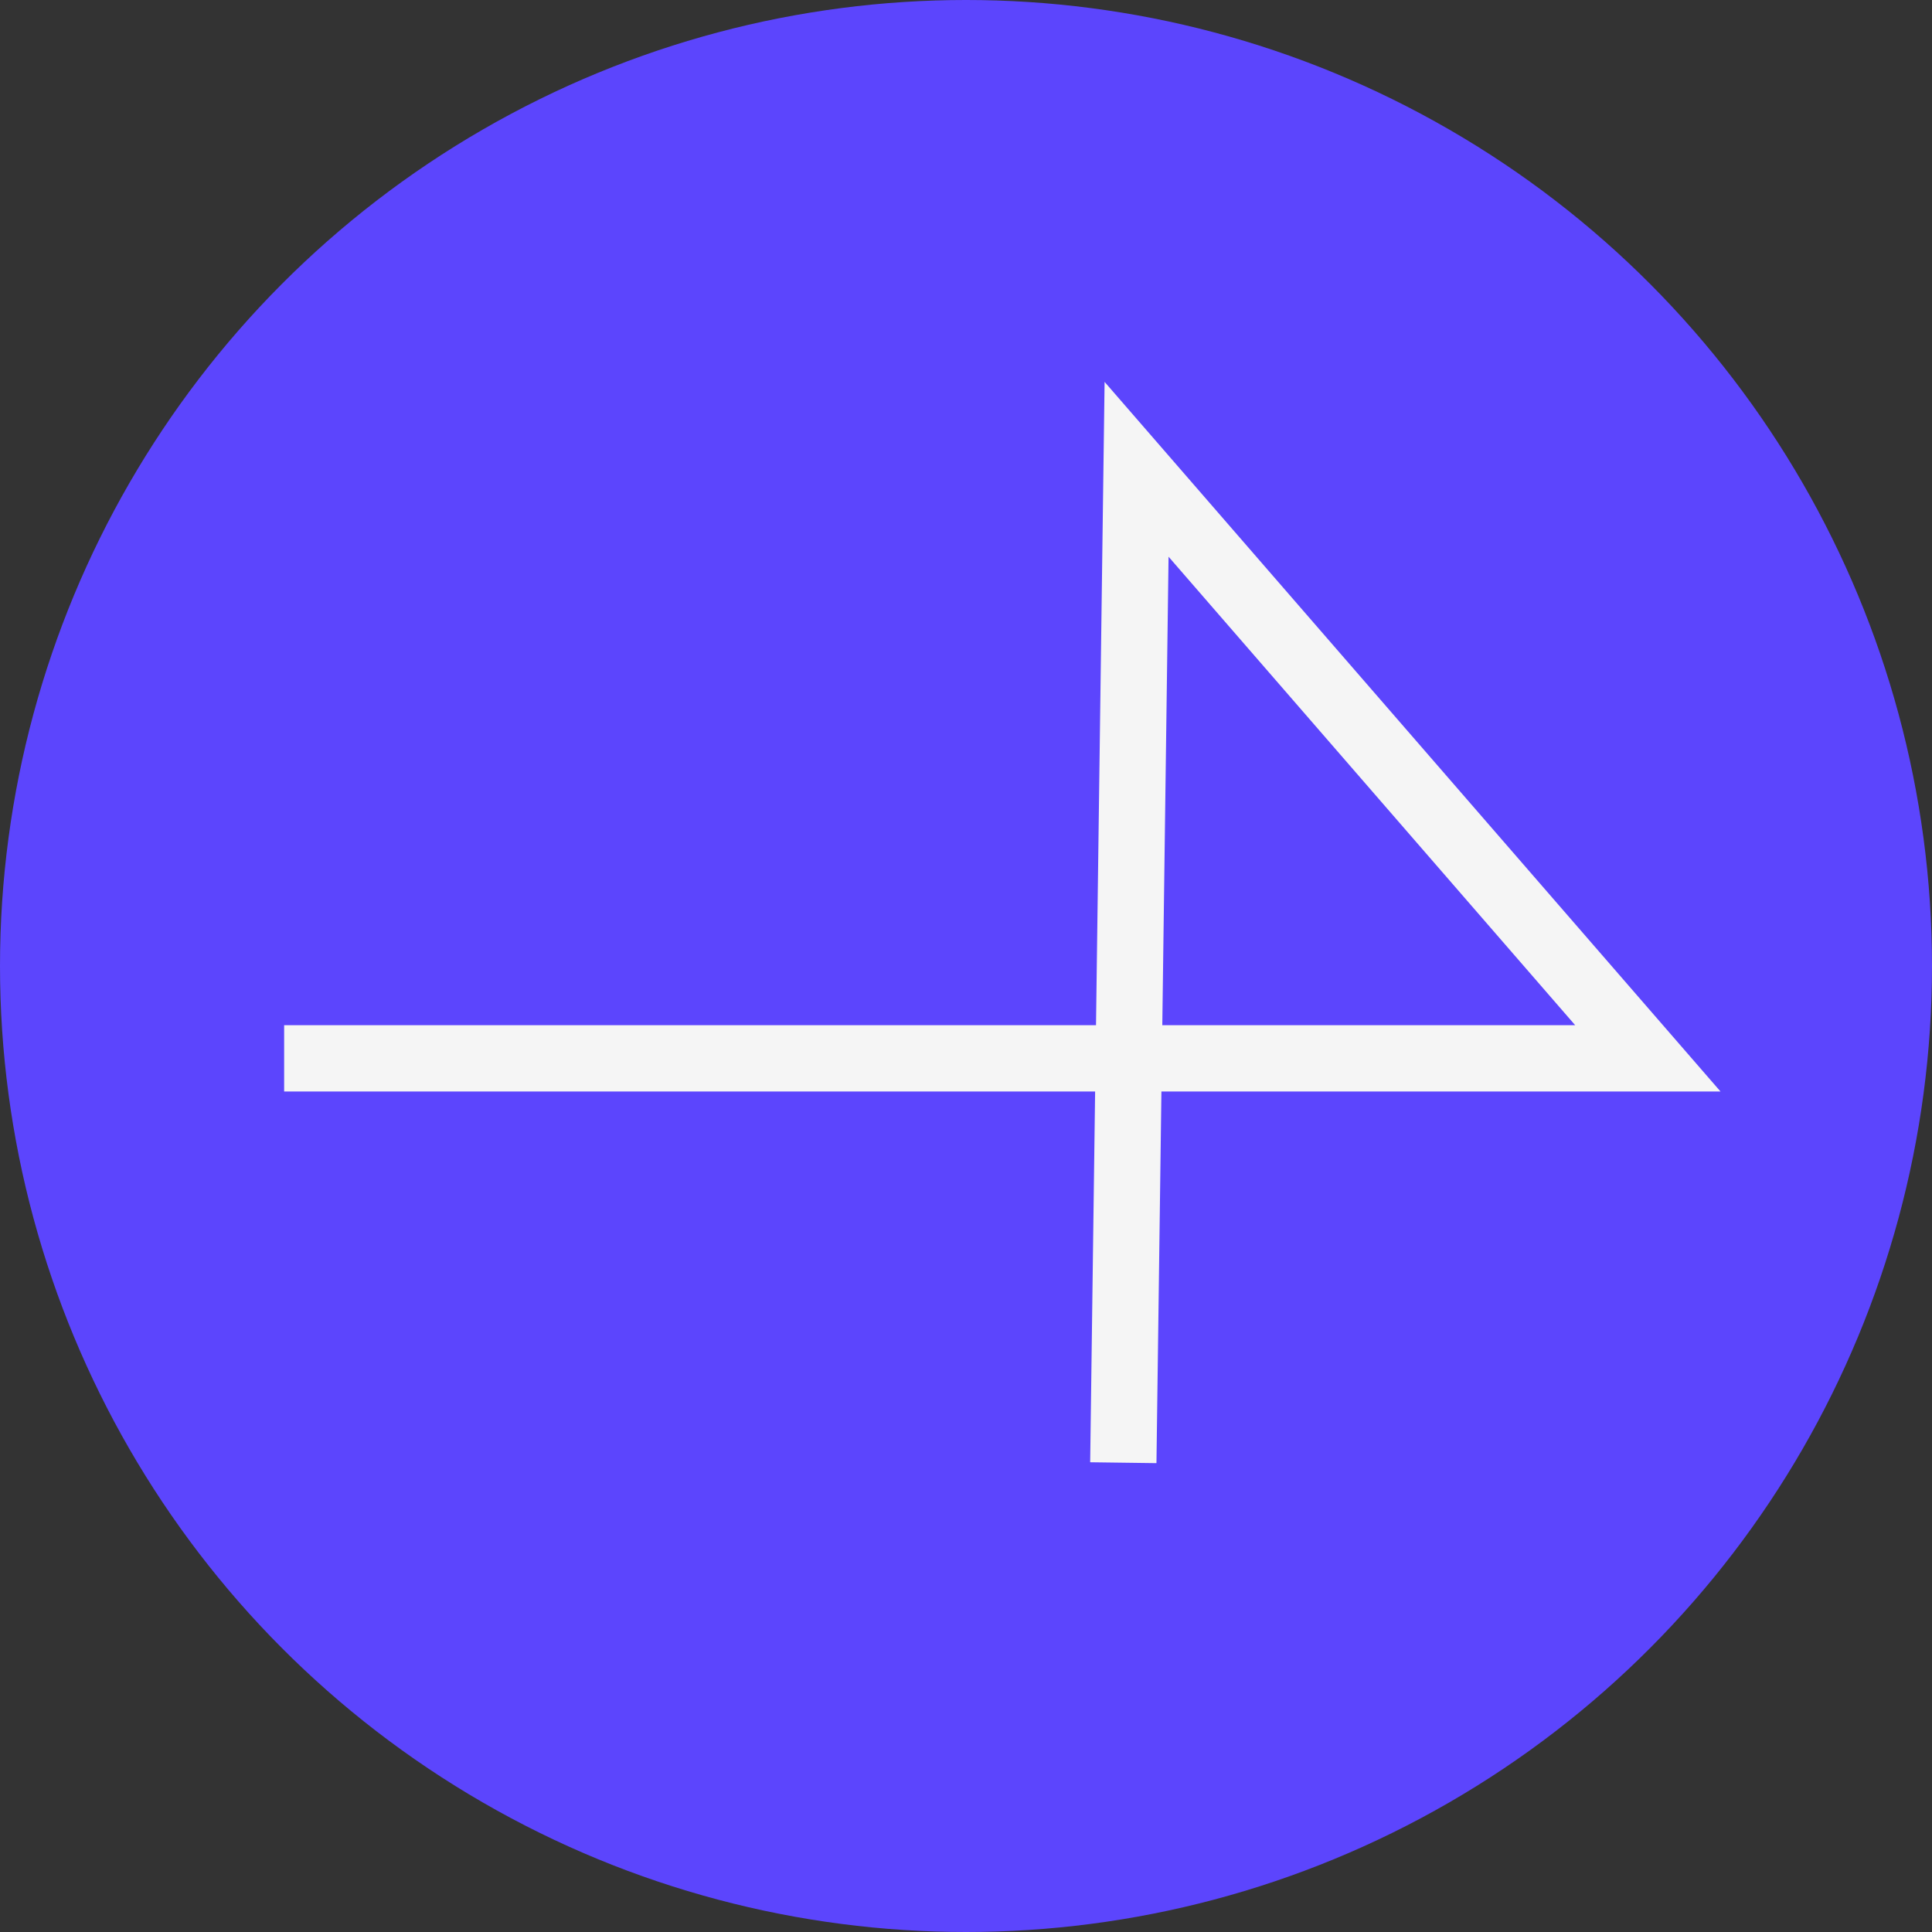 <svg xmlns="http://www.w3.org/2000/svg" id="Capa_2" viewBox="0 0 43.72 43.72"><rect x="0" y="0" width="43.72" height="43.72" fill="#333333" stroke="none"/><defs><style>      .cls-1 {        fill: none;        stroke: #f5f5f5;        stroke-miterlimit: 10;        stroke-width: 1.5px;      }      .cls-2 {        fill: #5c45fd;      }    </style></defs><g id="Capa_1-2" data-name="Capa_1"><circle class="cls-2" cx="21.86" cy="21.86" r="21.86"></circle><polyline class="cls-1" points="6.43 23.95 37.29 23.95 25.72 10.62 25.42 33.1"></polyline></g></svg>